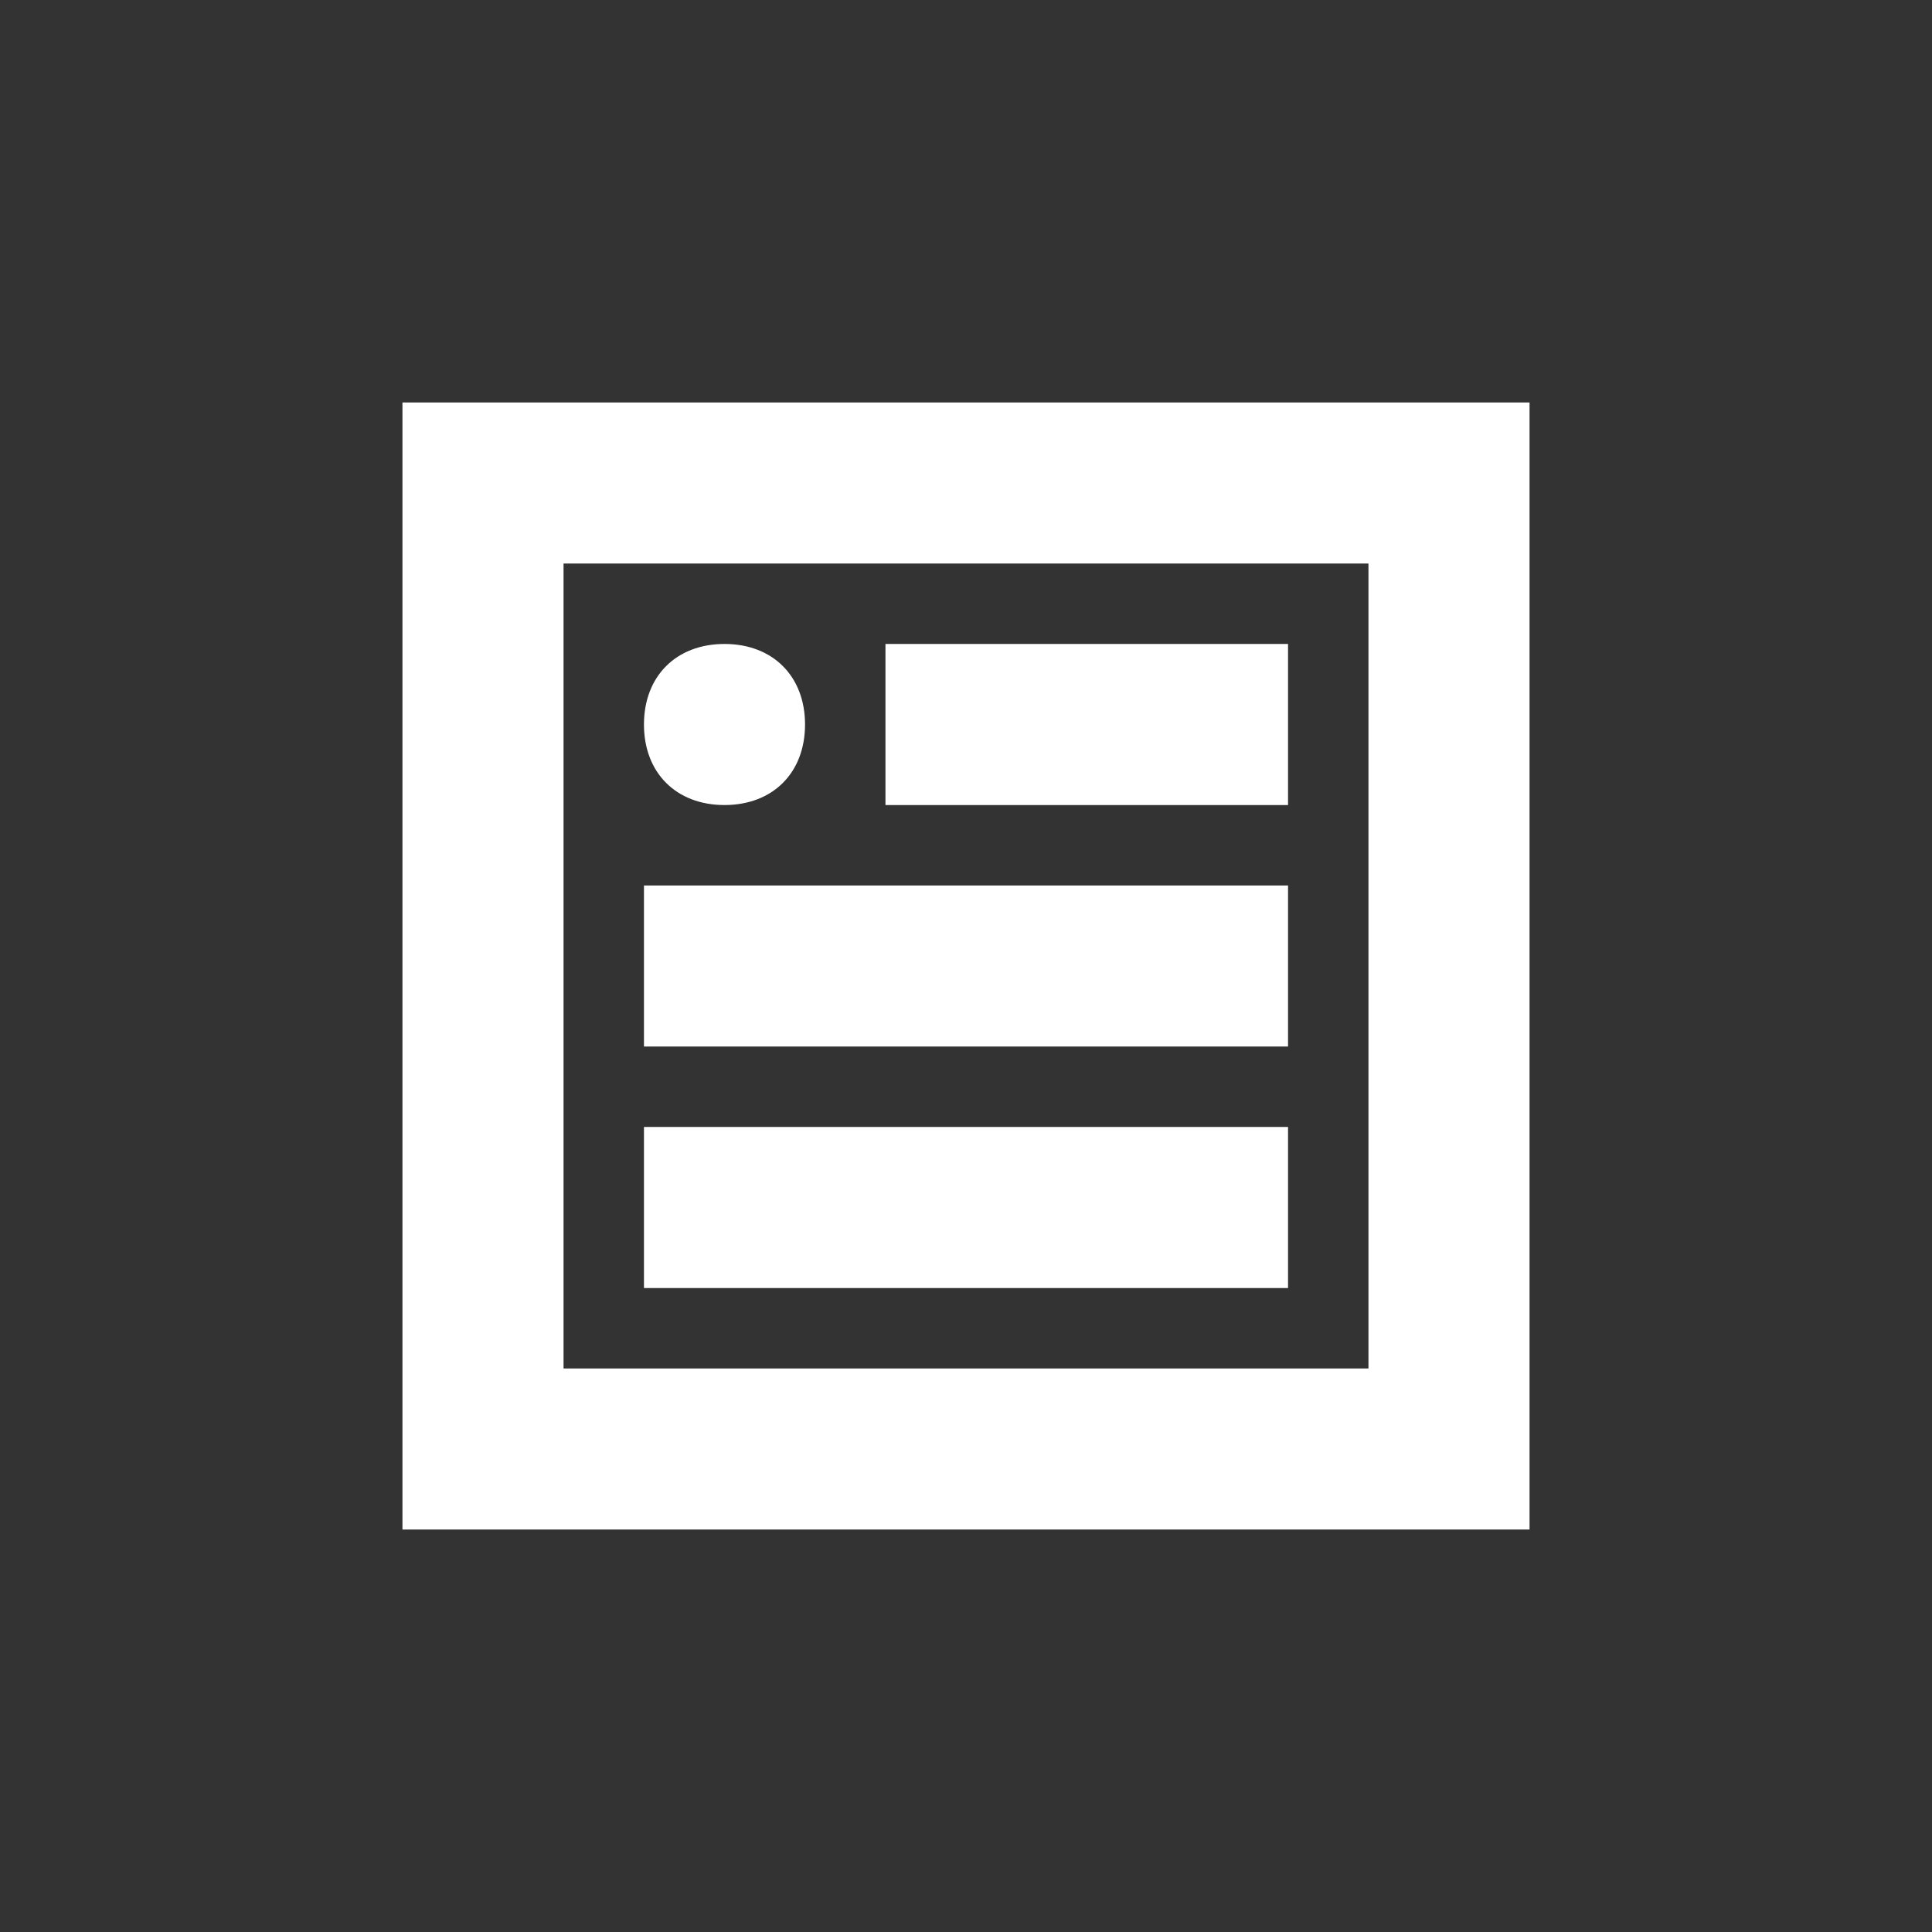 <?xml version="1.0" encoding="UTF-8"?>
<svg width="16px" height="16px" viewBox="0 0 16 16" version="1.1" xmlns="http://www.w3.org/2000/svg" xmlns:xlink="http://www.w3.org/1999/xlink">
    <rect x="0" y="0" width="16" height="16" fill="#333333" stroke="none"/>
    <title>图文@2x</title>
    <g id="V1.01.00" stroke="none" stroke-width="1" fill="none" fill-rule="evenodd">
        <g id="V0.10.00-/-严选首页/线下活动列表" transform="translate(-1228, -553)" fill-rule="nonzero">
            <g id="卡片" transform="translate(728, 540)">
                <g id="活动回顾" transform="translate(495, 8)">
                    <g id="图文" transform="translate(5, 5)">
                        <rect id="矩形" fill="#000000" opacity="0" x="0" y="0" width="16" height="16"></rect>
                        <path d="M3.333,3.333 L12.667,3.333 L12.667,12.667 L3.333,12.667 L3.333,3.333 Z M4.667,4.667 L4.667,11.333 L11.333,11.333 L11.333,4.667 L4.667,4.667 Z M7.333,5.333 L10.667,5.333 L10.667,6.667 L7.333,6.667 L7.333,5.333 L7.333,5.333 Z M5.333,7.333 L10.667,7.333 L10.667,8.667 L5.333,8.667 L5.333,7.333 L5.333,7.333 Z M5.333,9.333 L10.667,9.333 L10.667,10.667 L5.333,10.667 L5.333,9.333 Z M6,6.667 C5.6,6.667 5.333,6.4 5.333,6 C5.333,5.6 5.6,5.333 6,5.333 C6.4,5.333 6.667,5.6 6.667,6 C6.667,6.4 6.4,6.667 6,6.667 Z" id="形状" fill="#FFFFFF"></path>
                    </g>
                </g>
            </g>
        </g>
    </g>
</svg>